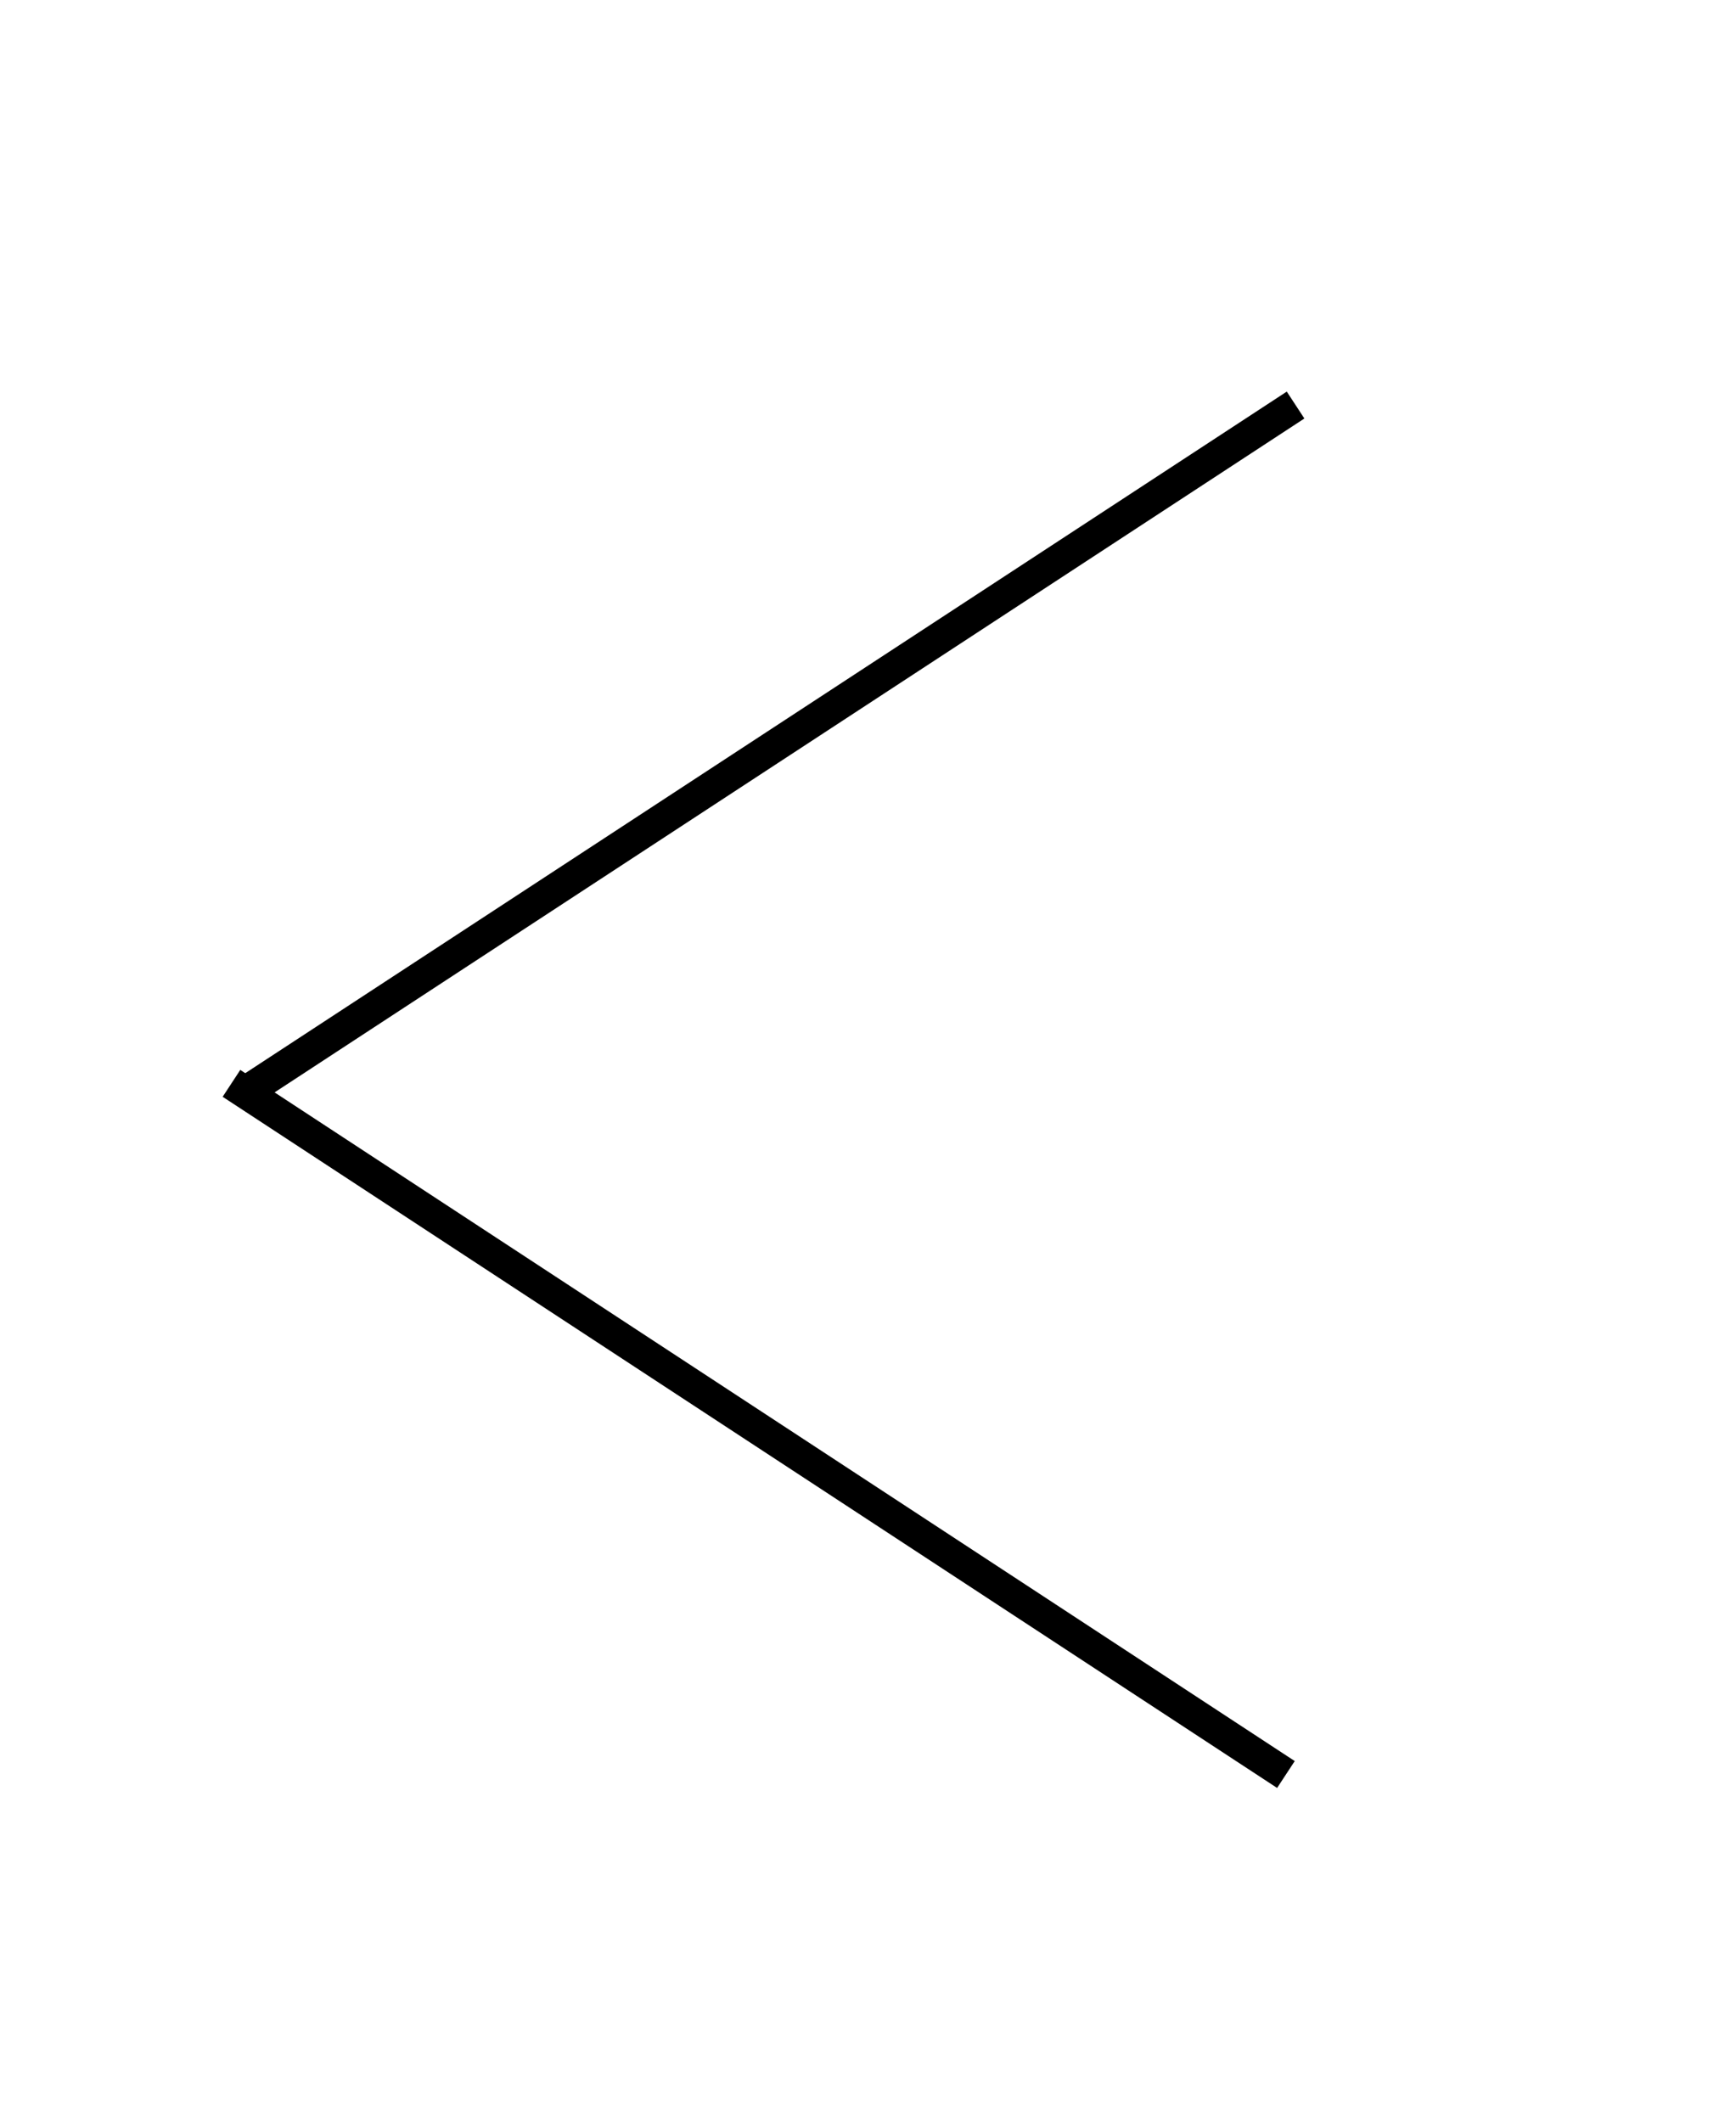 <?xml version="1.0" encoding="utf-8"?>
<!-- Generator: Adobe Illustrator 19.2.1, SVG Export Plug-In . SVG Version: 6.00 Build 0)  -->
<svg version="1.1" id="Layer_1" xmlns="http://www.w3.org/2000/svg" xmlns:xlink="http://www.w3.org/1999/xlink" x="0px" y="0px"
	 viewBox="0 0 54 66" style="enable-background:new 0 0 54 66;" xml:space="preserve">
<style type="text/css">
	.st0{fill:none;stroke:#000000;stroke-miterlimit:10;}
</style>
<line class="st0" x1="40" y1="55.2" x2="7.2" y2="33.7"/>
<line class="st0" x1="7.6" y1="34" x2="40.3" y2="12.6"/>
</svg>

